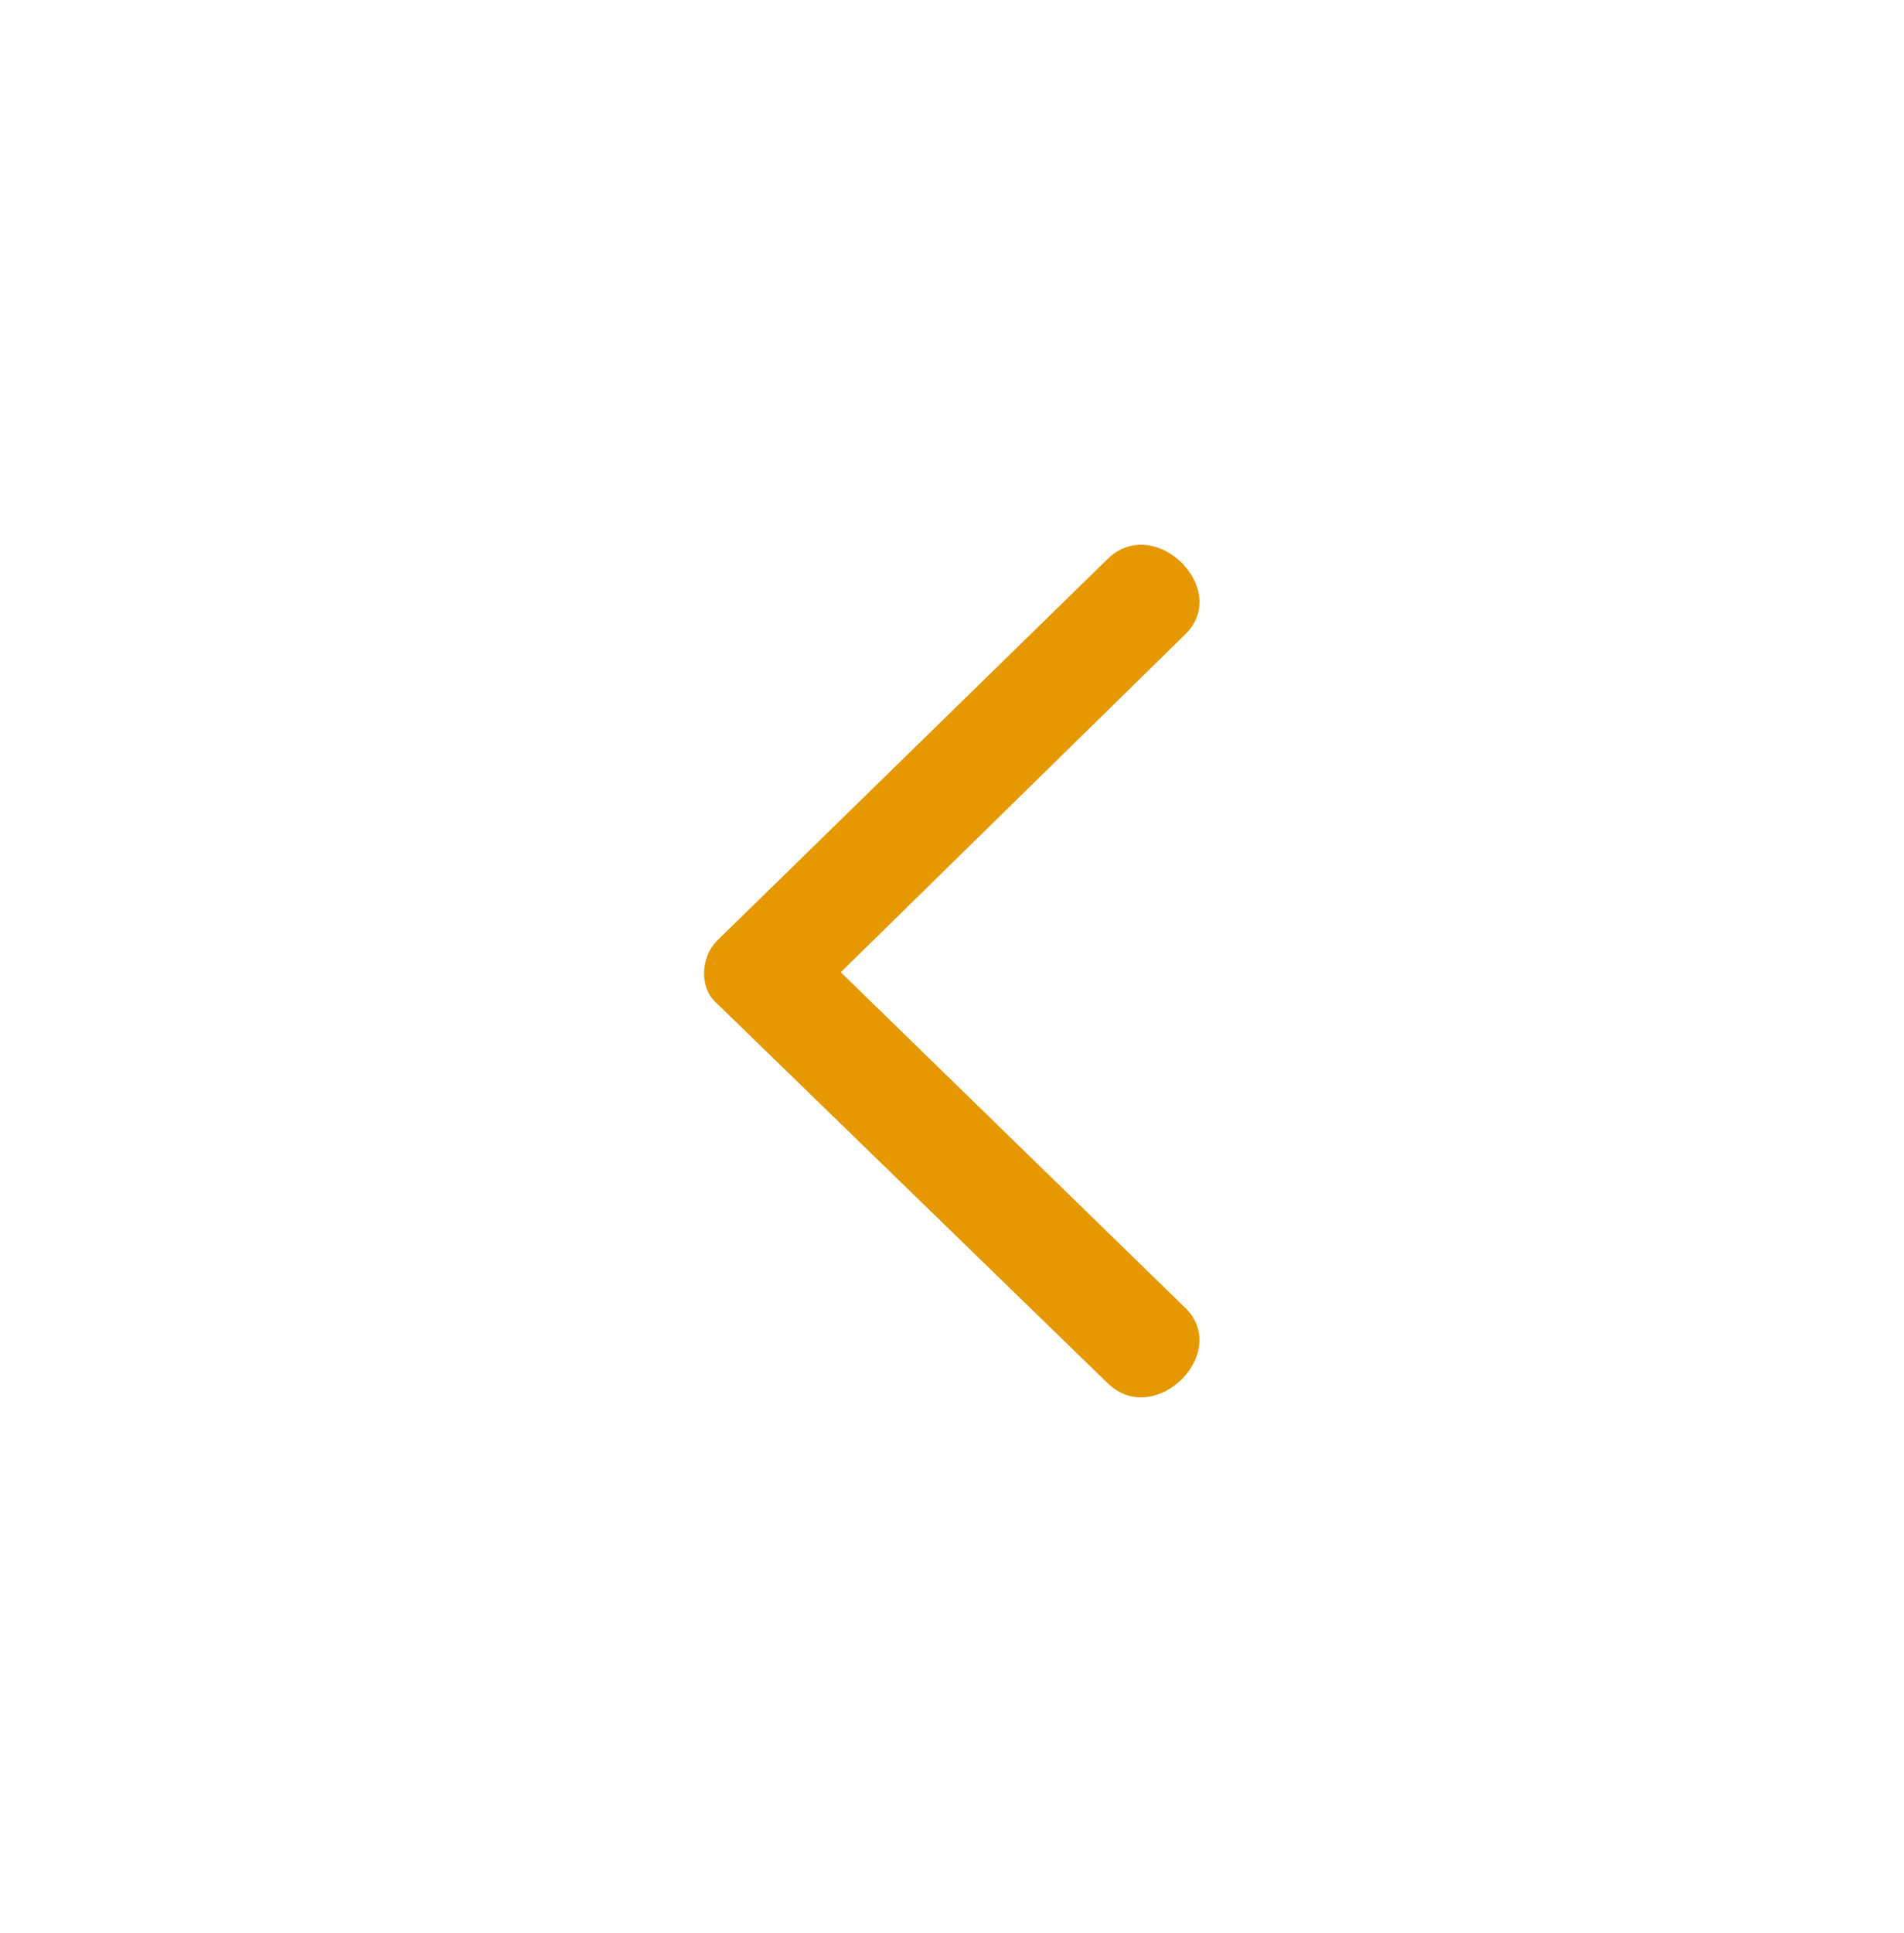 <svg width="67" height="68" viewBox="0 0 67 68" fill="none" xmlns="http://www.w3.org/2000/svg">
<path fill-rule="evenodd" clip-rule="evenodd" d="M41.687 45.983L29.586 34.198L41.687 22.332C43.349 20.751 40.658 18.061 38.997 19.641L25.233 33.088C24.678 33.643 24.599 34.669 25.154 35.224L38.996 48.671C40.658 50.252 43.346 47.564 41.687 45.98L41.687 45.983Z" fill="#E59800"/>
</svg>
